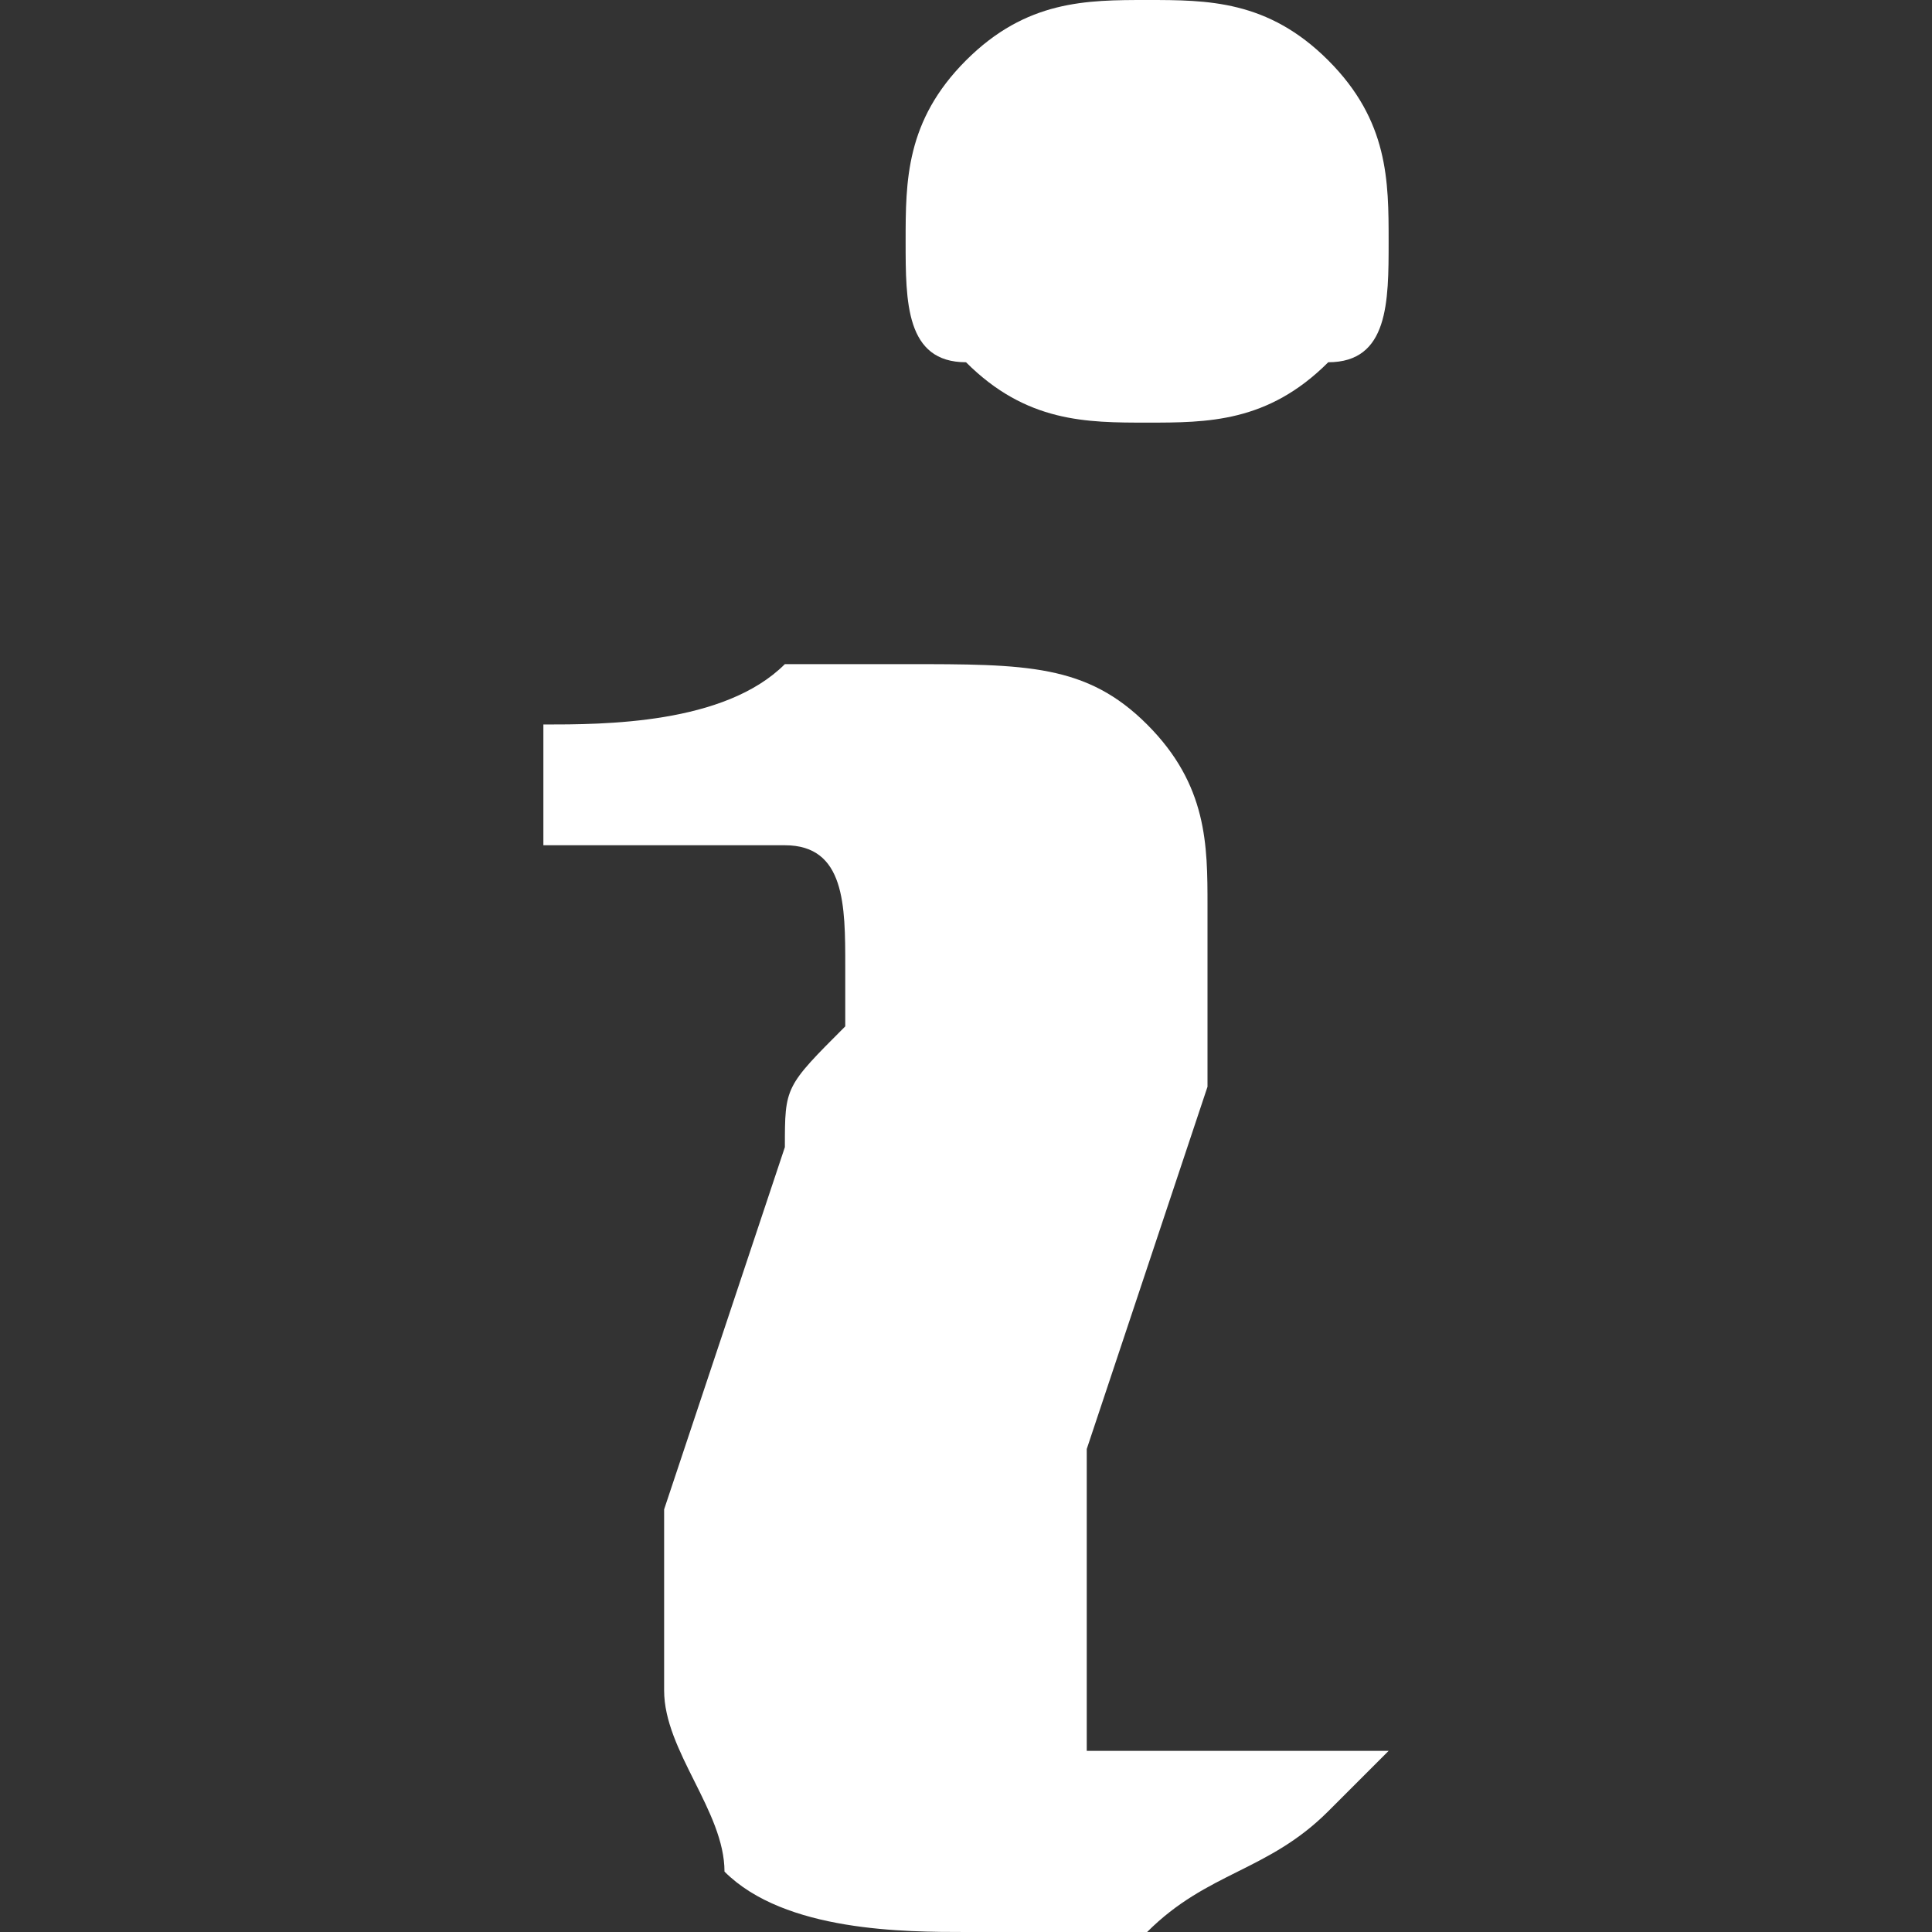 <svg xmlns="http://www.w3.org/2000/svg" width="24" height="24" viewBox="0 0 32 32" fill="none"><rect x="0" y="0" width="32" height="32" fill="#333333" stroke="none"/><path d="M23 29L22 30C21 31 20 31 19 32 18 32 17 32 16 32 15 32 13 32 12 31 12 30 11 29 11 28 11 27 11 27 11 26 11 26 11 25 11 25L13 19C13 18 13 18 14 17 14 17 14 16 14 16 14 15 14 14 13 14 13 14 12 14 11 14 11 14 11 14 10 14 10 14 9 14 9 14L9 12C10 12 12 12 13 11 14 11 14 11 15 11 17 11 18 11 19 12 20 13 20 14 20 15 20 15 20 16 20 16 20 17 20 18 20 18L18 24C18 25 18 25 18 26 18 26 18 27 18 27 18 28 18 28 18 29 19 29 19 29 20 29 21 29 21 29 22 29 22 29 22 29 23 29ZM23 4C23 5 23 6 22 6 21 7 20 7 19 7 18 7 17 7 16 6 15 6 15 5 15 4 15 3 15 2 16 1 17 0 18 0 19 0 20 0 21 0 22 1 23 2 23 3 23 4Z" fill="white"/></svg>